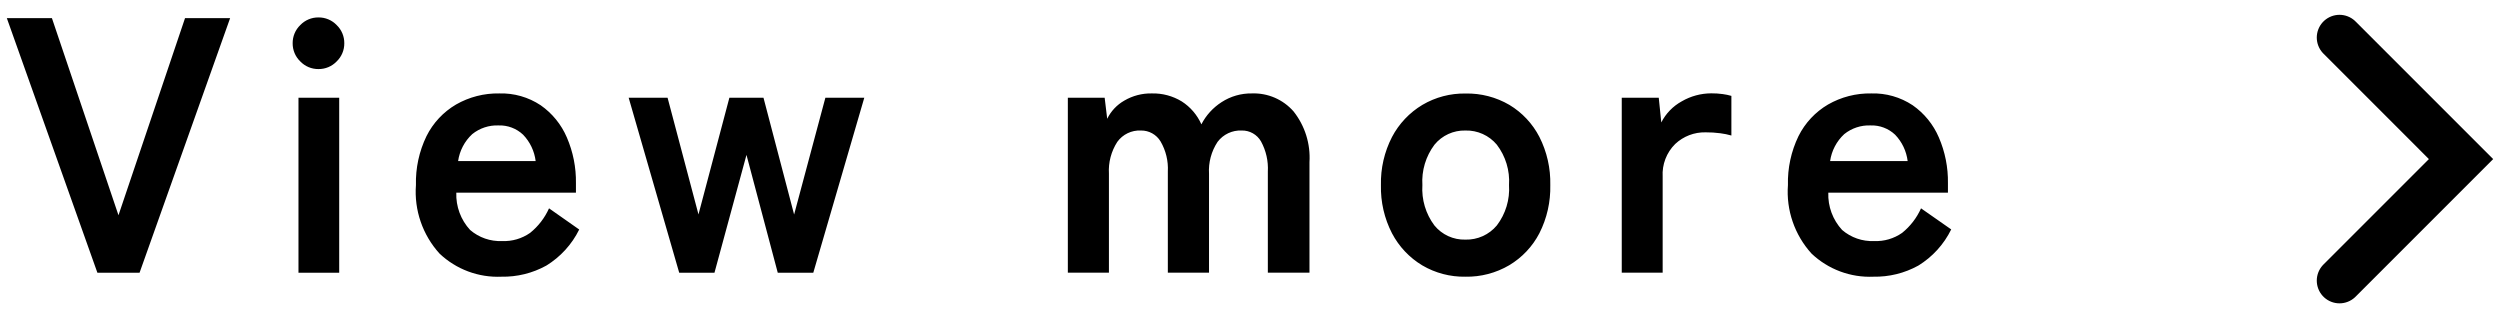 <?xml version="1.0" encoding="UTF-8"?>
<svg xmlns="http://www.w3.org/2000/svg" width="110" height="14" version="1.1" viewBox="0 0 110 14">
  <defs>
    <style>
      .cls-1 {
        fill: none;
        stroke: #000;
        stroke-linecap: round;
        stroke-width: 2px;
      }
    </style>
  </defs>
  <!-- Generator: Adobe Illustrator 28.7.1, SVG Export Plug-In . SVG Version: 1.2.0 Build 142)  -->
  <g>
    <g id="_レイヤー_1" data-name="レイヤー_1">
      <g id="_グループ_61404" data-name="グループ_61404">
        <path id="_パス_214783" data-name="パス_214783" d="M4.285,11.999L.301.799h1.984l2.928,8.672L8.141.799h1.984l-3.984,11.2h-1.856ZM13.133,11.999v-7.7h1.792v7.7h-1.792ZM14.013,3.039c-.302.003-.591-.118-.8-.336-.218-.209-.339-.498-.336-.8-.003-.302.118-.591.336-.8.209-.218.498-.339.8-.336.302-.003.591.118.8.336.218.209.339.498.336.8.003.302-.118.591-.336.8-.209.218-.498.339-.8.336ZM22.061,12.175c-1.007.043-1.988-.323-2.72-1.016-.746-.82-1.122-1.91-1.04-3.016-.019-.744.14-1.482.464-2.152.289-.58.741-1.064,1.3-1.392.578-.331,1.234-.5,1.9-.488.647-.02,1.284.162,1.824.52.509.355.908.846,1.152,1.416.275.636.411,1.323.4,2.016v.416h-5.264c-.021.605.197,1.195.608,1.64.39.335.894.51,1.408.488.439.019.872-.108,1.232-.36.359-.289.644-.659.832-1.08l1.328.932c-.323.656-.825,1.206-1.448,1.588-.604.334-1.286.502-1.976.488ZM20.161,7.087h3.408c-.054-.436-.247-.843-.552-1.16-.291-.275-.68-.422-1.08-.408-.42-.017-.833.12-1.16.384-.336.312-.555.73-.62,1.184l.004 0ZM29.885,11.999l-2.224-7.7h1.712l1.36,5.136,1.36-5.136h1.5l1.348,5.14,1.376-5.14h1.712l-2.244,7.7h-1.564l-1.376-5.184-1.408,5.184h-1.552ZM46.985,11.999v-7.7h1.62l.112.928c.164-.336.427-.615.752-.8.368-.216.789-.326,1.216-.316.462-.011.917.111,1.312.352.381.244.681.594.864,1.008.205-.398.512-.734.888-.976.397-.258.862-.392,1.336-.384.699-.025,1.372.266,1.832.792.5.632.75,1.427.7,2.232v4.864h-1.832v-4.448c.026-.462-.078-.922-.3-1.328-.173-.303-.499-.488-.848-.48-.416-.02-.814.168-1.064.5-.275.416-.407.91-.376,1.408v4.348h-1.812v-4.448c.026-.464-.086-.926-.32-1.328-.182-.303-.511-.485-.864-.48-.409-.02-.8.168-1.04.5-.268.416-.397.906-.368,1.4v4.356h-1.808ZM64.477,12.175c-.667.012-1.325-.161-1.9-.5-.563-.339-1.022-.826-1.328-1.408-.338-.655-.505-1.384-.488-2.12-.017-.736.15-1.465.488-2.12.307-.584.77-1.073,1.336-1.412.575-.339,1.233-.512,1.9-.5.676-.014,1.344.159,1.928.5.562.338,1.019.825,1.32,1.408.333.656.497,1.385.48,2.12.017.735-.147,1.464-.48,2.12-.303.584-.763,1.071-1.328,1.408-.584.342-1.251.517-1.928.504ZM64.477,10.543c.533.015,1.043-.215,1.384-.624.387-.508.578-1.139.536-1.776.042-.637-.149-1.268-.536-1.776-.341-.409-.851-.639-1.384-.624-.525-.013-1.028.217-1.36.624-.383.51-.572,1.14-.532,1.776-.041.636.146,1.266.528,1.776.333.408.837.639,1.364.624ZM71.357,11.999v-7.7h1.628l.112,1.088c.2-.393.514-.716.9-.928.395-.23.843-.351,1.3-.352.167-.001.334.009.5.032.13.017.258.044.384.08v1.744c-.16-.046-.323-.079-.488-.1-.215-.028-.431-.042-.648-.04-.495-.011-.975.173-1.336.512-.383.378-.584.903-.552,1.44v4.224h-1.8ZM82.429,12.175c-1.007.043-1.988-.323-2.72-1.016-.746-.82-1.122-1.91-1.04-3.016-.019-.744.14-1.482.464-2.152.289-.58.741-1.064,1.3-1.392.578-.331,1.234-.5,1.9-.488.647-.02,1.284.162,1.824.52.509.355.908.846,1.152,1.416.275.636.411,1.323.4,2.016v.416h-5.264c-.021.605.197,1.195.608,1.64.39.335.894.51,1.408.488.439.019.872-.108,1.232-.36.359-.289.644-.659.832-1.08l1.328.928c-.322.657-.824,1.209-1.448,1.592-.604.334-1.286.502-1.976.488ZM80.529,7.087h3.408c-.054-.436-.247-.843-.552-1.16-.291-.275-.68-.422-1.08-.408-.42-.017-.833.12-1.16.384-.336.312-.555.73-.62,1.184l.004 0Z"/>
        <path id="_パス_128644" data-name="パス_128644" class="cls-1" d="M102.938,12.347l5.347-5.347-5.347-5.348"/>
      </g>
    </g>
  </g>
</svg>